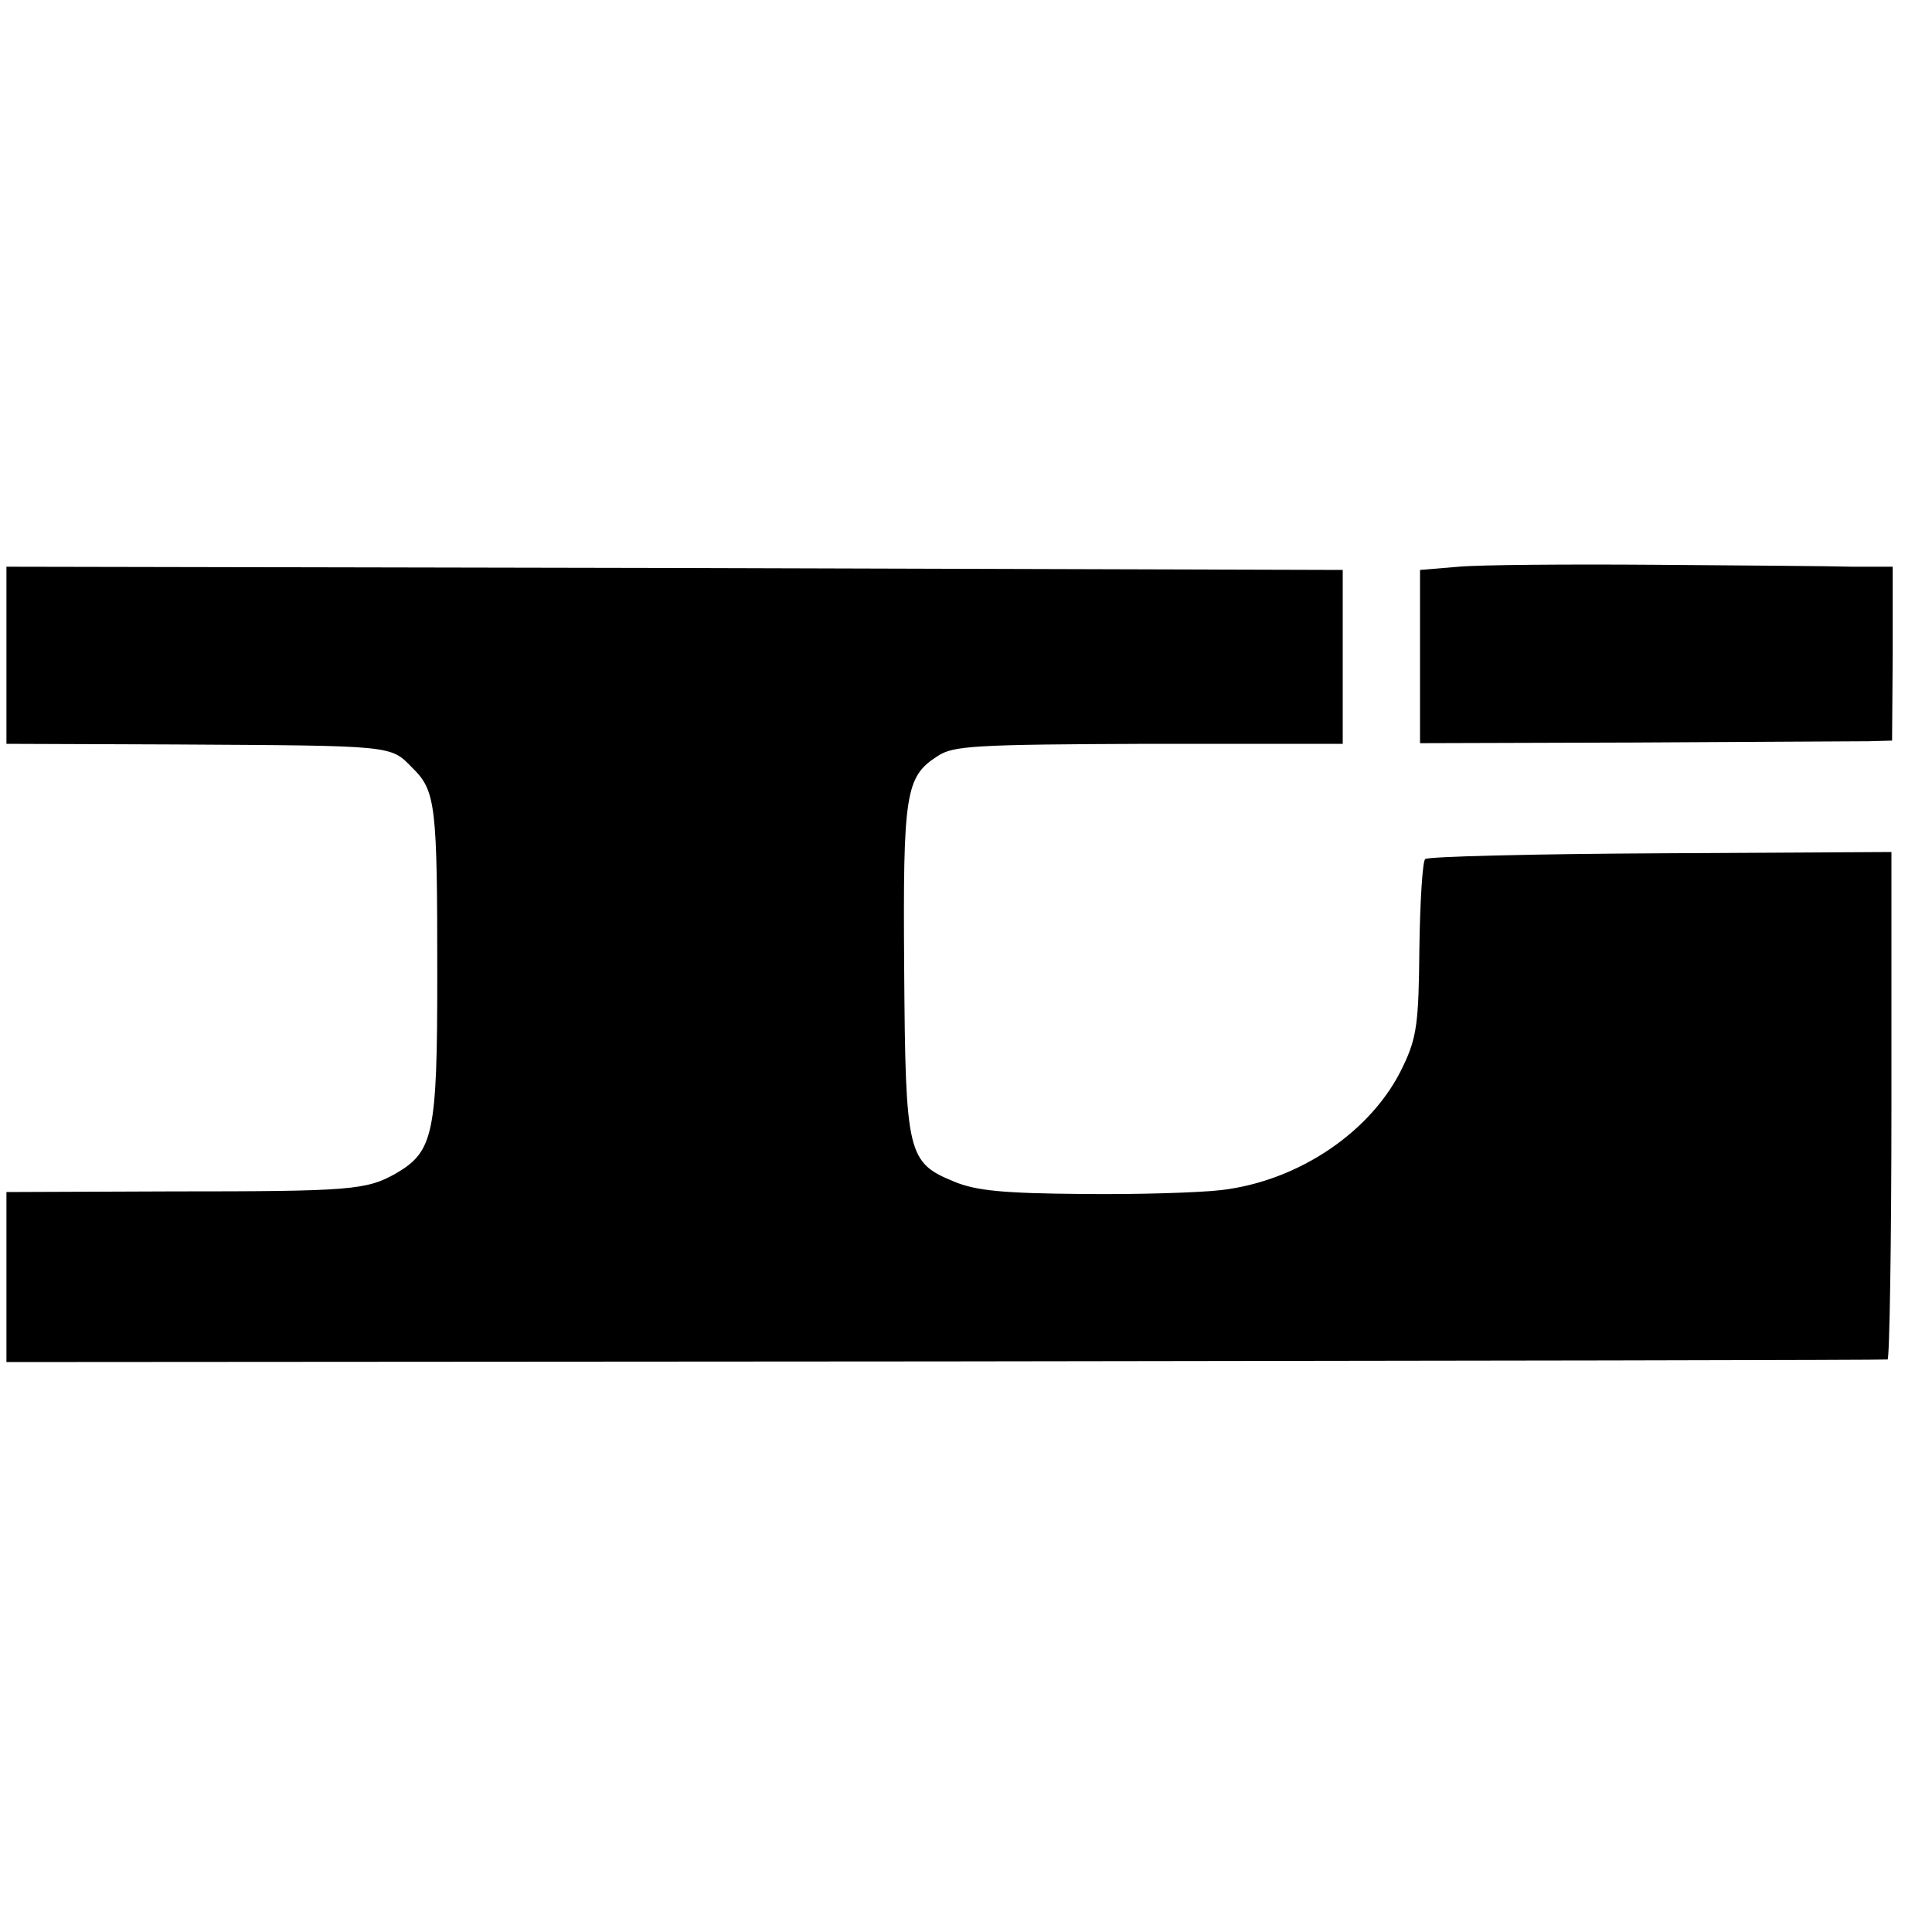 <?xml version="1.0" standalone="no"?>
<!DOCTYPE svg PUBLIC "-//W3C//DTD SVG 20010904//EN"
 "http://www.w3.org/TR/2001/REC-SVG-20010904/DTD/svg10.dtd">
<svg version="1.0" xmlns="http://www.w3.org/2000/svg"
 width="300pt" height="300pt" viewBox="0 0 300 300"
 preserveAspectRatio="xMidYMid meet">
<g transform="translate(0,300) scale(0.1,-0.1)"
fill="#000000" stroke="none">
<path d="M2265 2120 l-60 -5 0 -134 0 -135 330 1 c182 1 347 2 367 2 l36 1 1
135 0 135 -62 0 c-34 1 -172 2 -307 3 -135 1 -272 0 -305 -3z"/>
<path d="M10 1982 l0 -137 263 -1 c339 -2 333 -1 367 -36 37 -36 39 -58 39
-324 0 -245 -6 -272 -64 -306 -46 -26 -70 -28 -347 -28 l-258 -1 0 -132 0
-132 1457 1 c802 1 1461 2 1464 3 3 0 6 178 6 395 l0 393 -359 -2 c-197 -1
-362 -5 -365 -9 -4 -3 -8 -66 -9 -139 -1 -115 -4 -138 -25 -182 -47 -101 -162
-179 -283 -193 -34 -4 -131 -7 -216 -6 -122 1 -164 5 -198 19 -73 30 -76 42
-78 331 -2 273 2 298 52 330 24 16 56 18 328 19 l301 0 0 135 0 135 -1037 3
-1038 2 0 -138z"/>
</g>
</svg>
